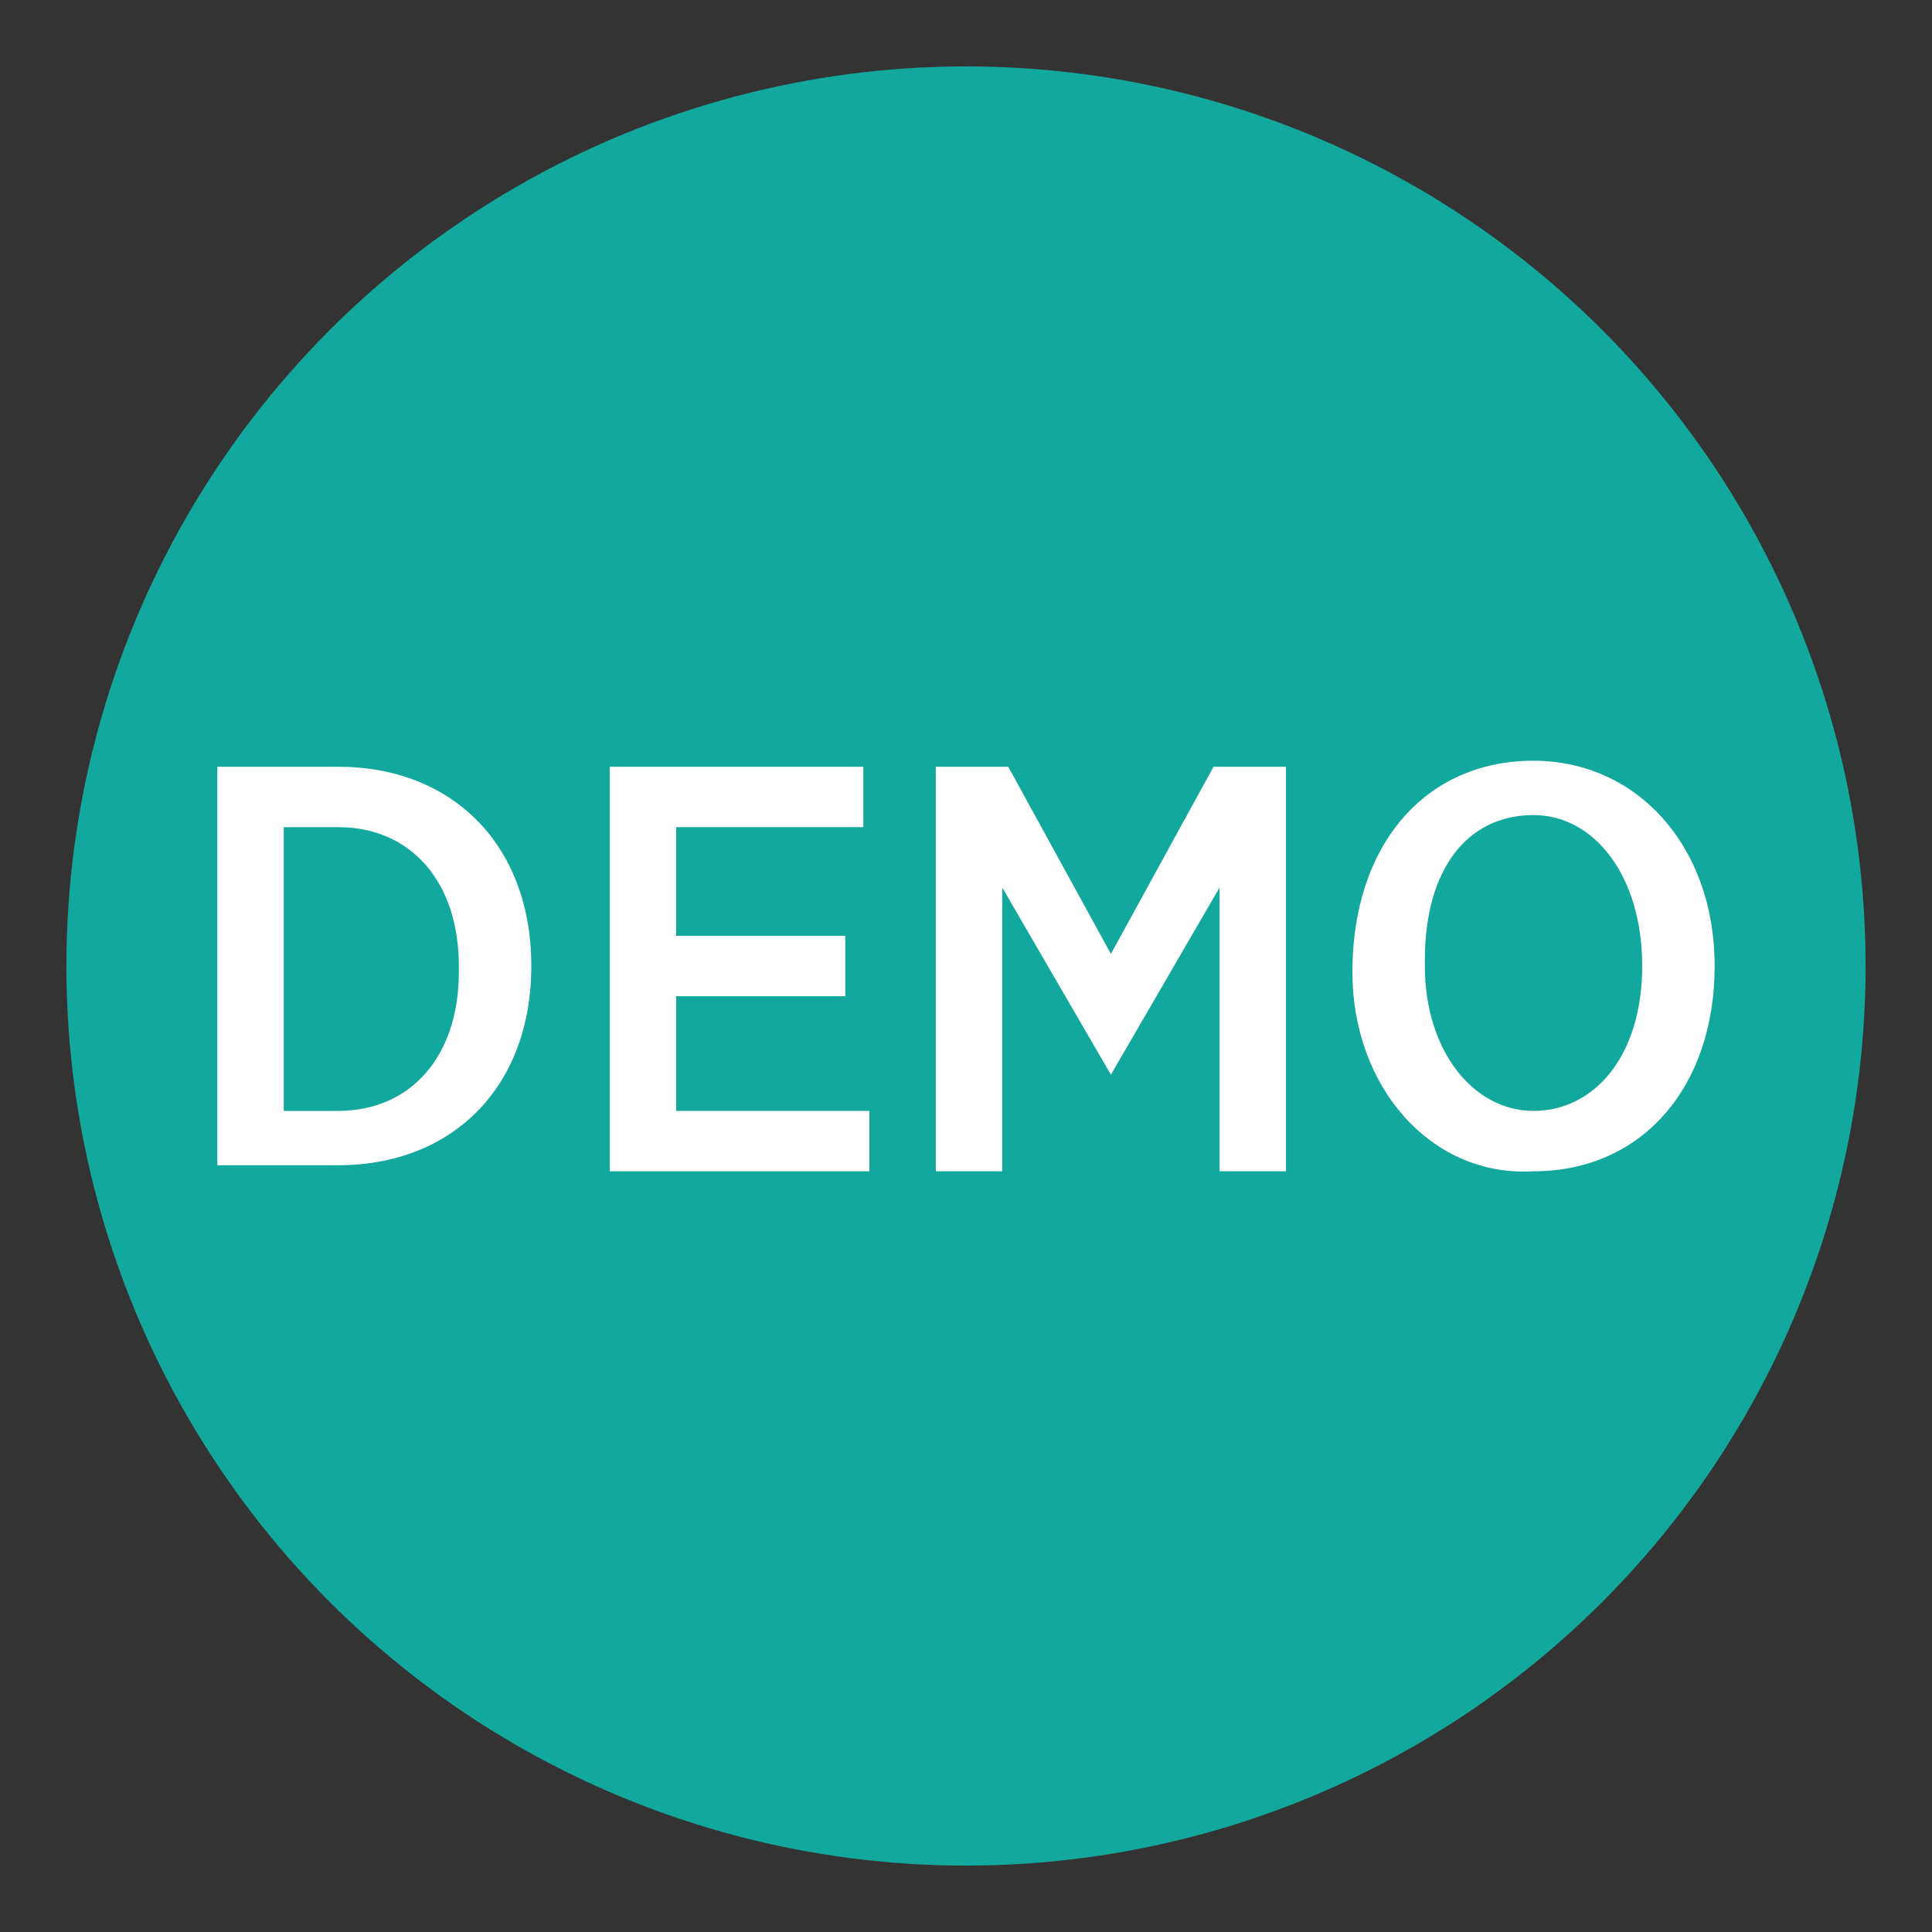 <?xml version="1.0" encoding="utf-8"?>
<!-- Generator: Adobe Illustrator 26.0.1, SVG Export Plug-In . SVG Version: 6.00 Build 0)  -->
<svg version="1.1" xmlns="http://www.w3.org/2000/svg" xmlns:xlink="http://www.w3.org/1999/xlink" x="0px" y="0px"
	 viewBox="0 0 32 32" style="enable-background:new 0 0 32 32;" xml:space="preserve">
<rect x="0" y="0" width="32" height="32" fill="#333333" stroke="none"/>
<style type="text/css">
	.st0{fill:#13A89E;}
	.st1{fill:#FFFFFF;}
</style>
<g id="Layer_2">
</g>
<g id="Layer_1">
	<g>
		<circle class="st0" cx="16" cy="16" r="14.9"/>
		<g>
			<path class="st1" d="M3.6,12.7h2c1.9,0,3.2,1.3,3.2,3.3V16c0,2-1.3,3.3-3.2,3.3h-2V12.7z M4.7,13.7v4.7h0.9c1.2,0,2-0.9,2-2.3V16
				c0-1.4-0.8-2.3-2-2.3H4.7z"/>
			<path class="st1" d="M10.1,12.7h4.2v1h-3.1v1.8h2.8v1h-2.8v1.9h3.2v1h-4.3V12.7z"/>
			<path class="st1" d="M15.5,12.7h1.2l1.7,3.1l1.7-3.1h1.2v6.7h-1.1v-4.7l-1.8,3.1h0l-1.8-3.1v4.7h-1.1V12.7z"/>
			<path class="st1" d="M22.4,16.1L22.4,16.1c0-2.1,1.2-3.5,3-3.5c1.7,0,3,1.4,3,3.4V16c0,2-1.2,3.4-3,3.4
				C23.7,19.5,22.4,18,22.4,16.1z M27.2,16L27.2,16c0-1.5-0.8-2.5-1.8-2.5c-1.1,0-1.8,0.9-1.8,2.4V16c0,1.4,0.8,2.4,1.8,2.4
				S27.2,17.5,27.2,16z"/>
		</g>
	</g>
</g>
</svg>
